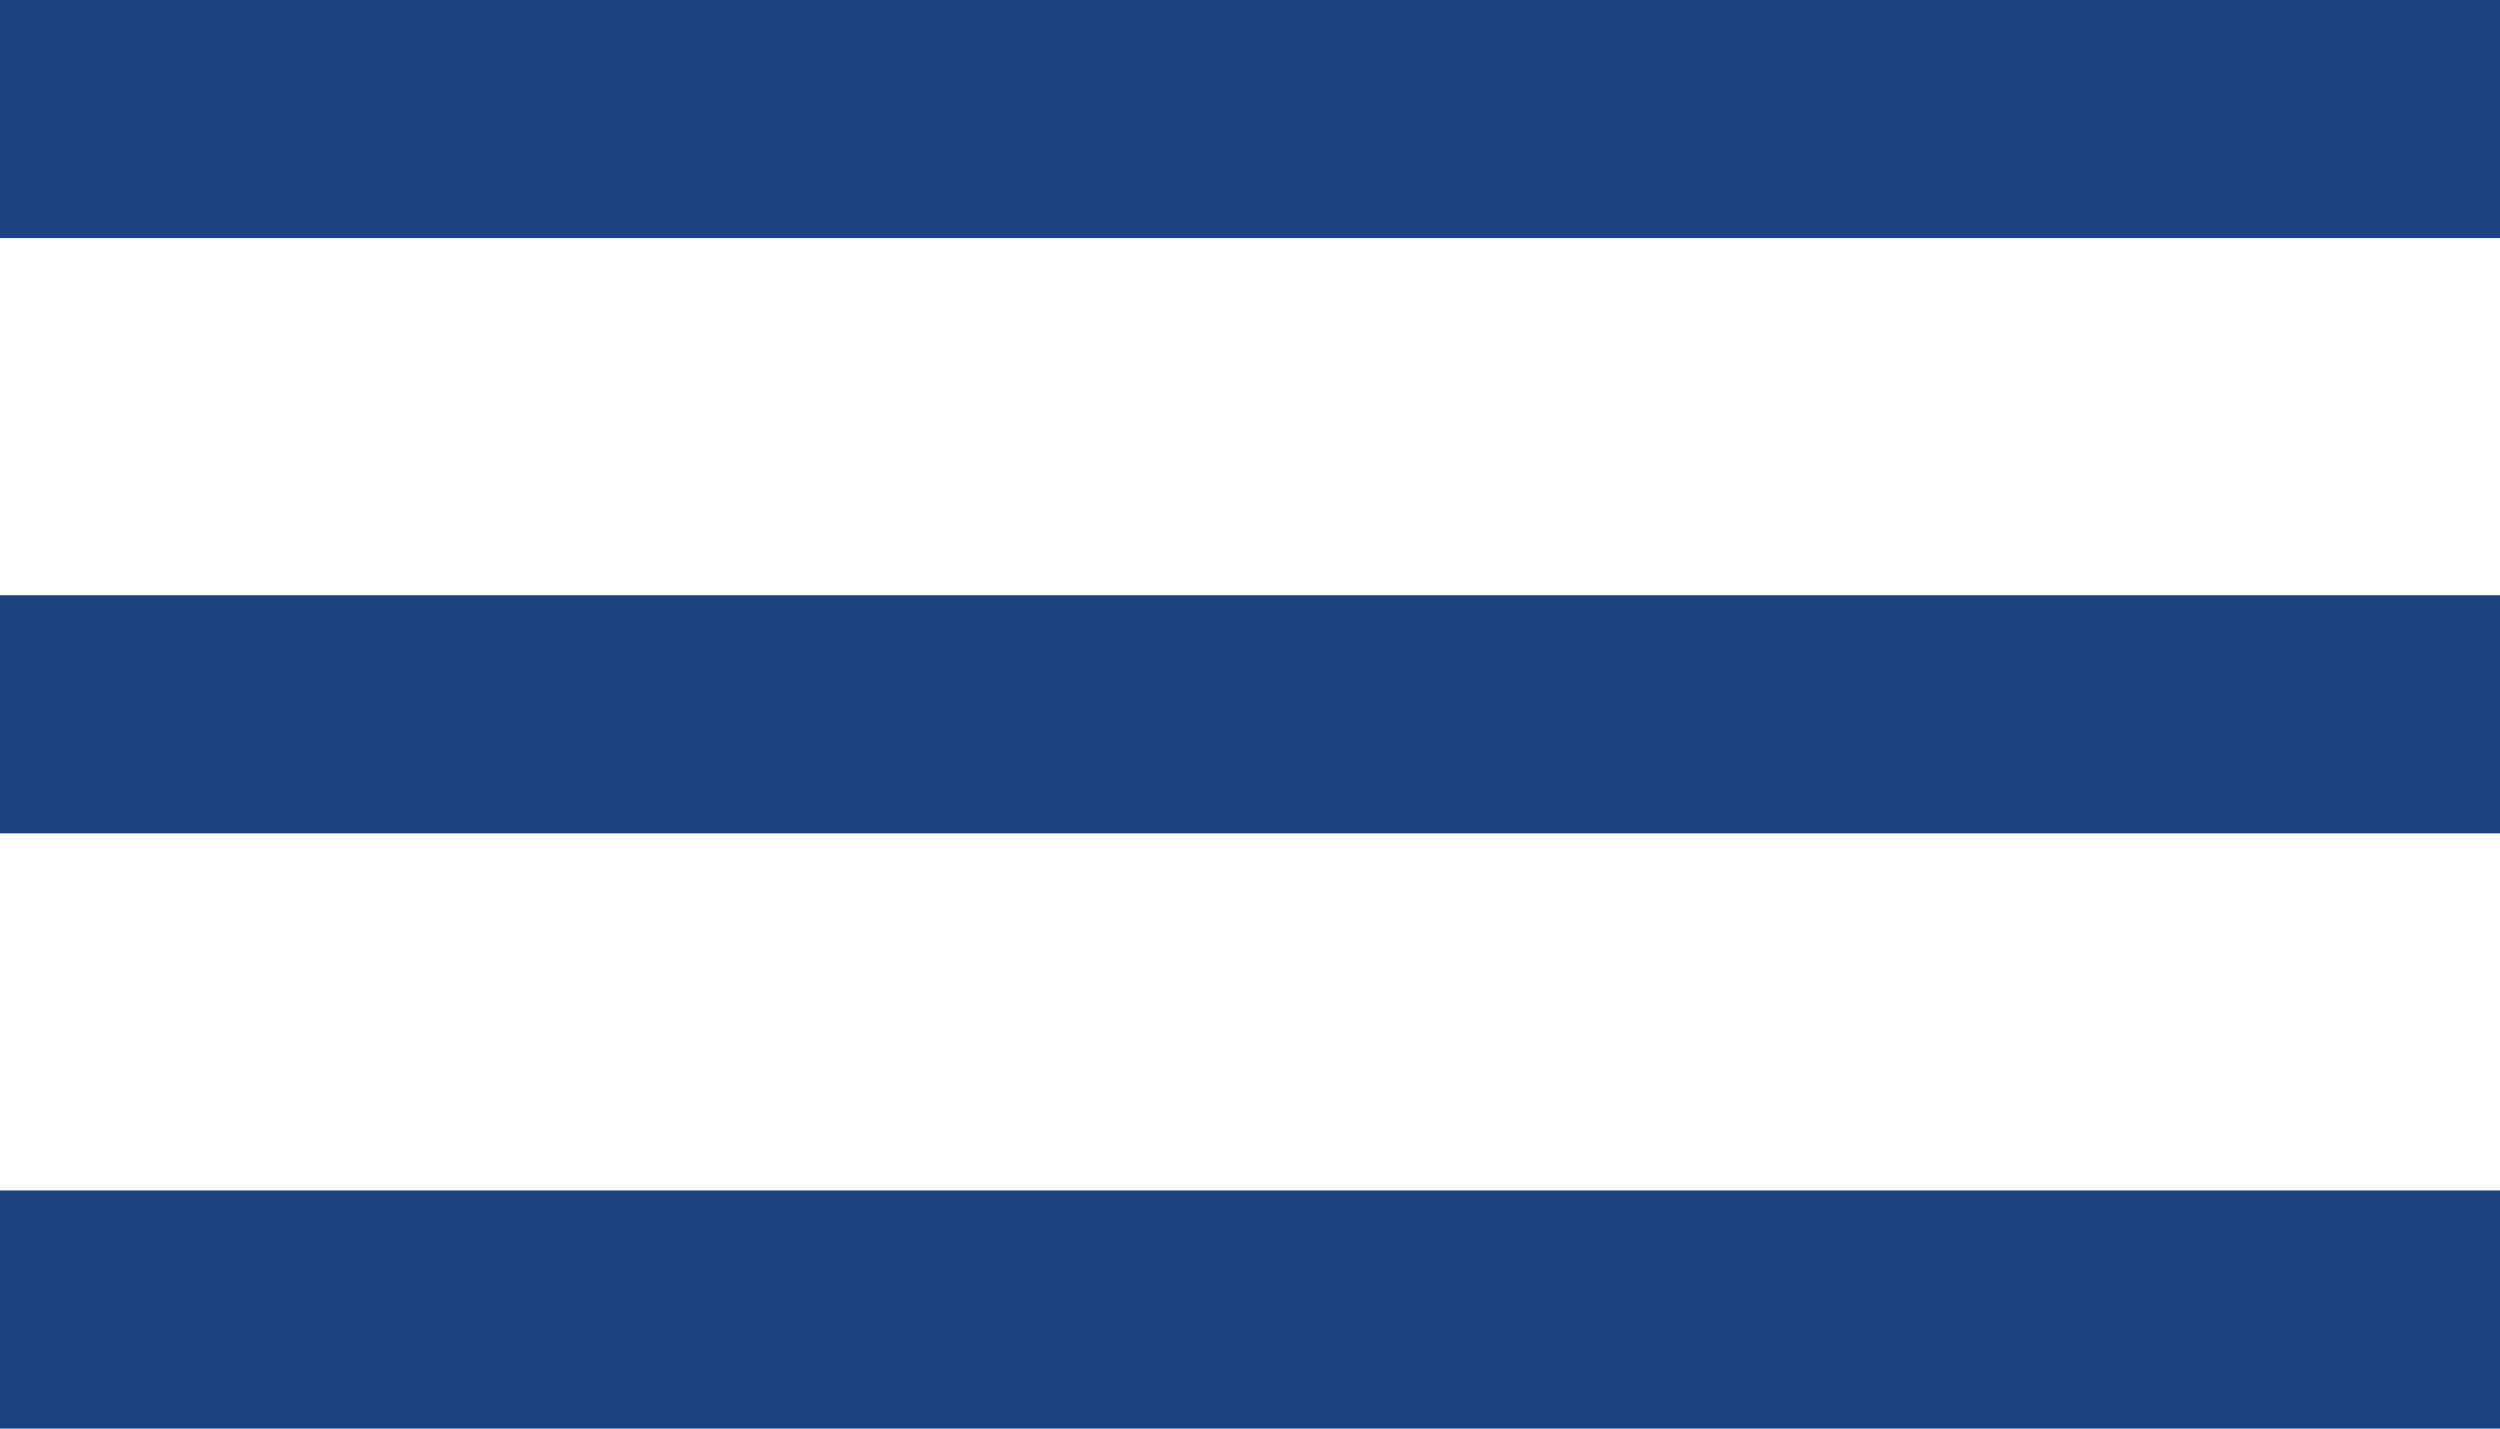 <?xml version="1.0" encoding="UTF-8"?> <svg xmlns="http://www.w3.org/2000/svg" width="21" height="12" viewBox="0 0 21 12" fill="none"> <rect width="21" height="2" fill="#1B4382"></rect> <rect y="5" width="21" height="2" fill="#1B4382"></rect> <rect y="10" width="21" height="2" fill="#1B4382"></rect> </svg> 